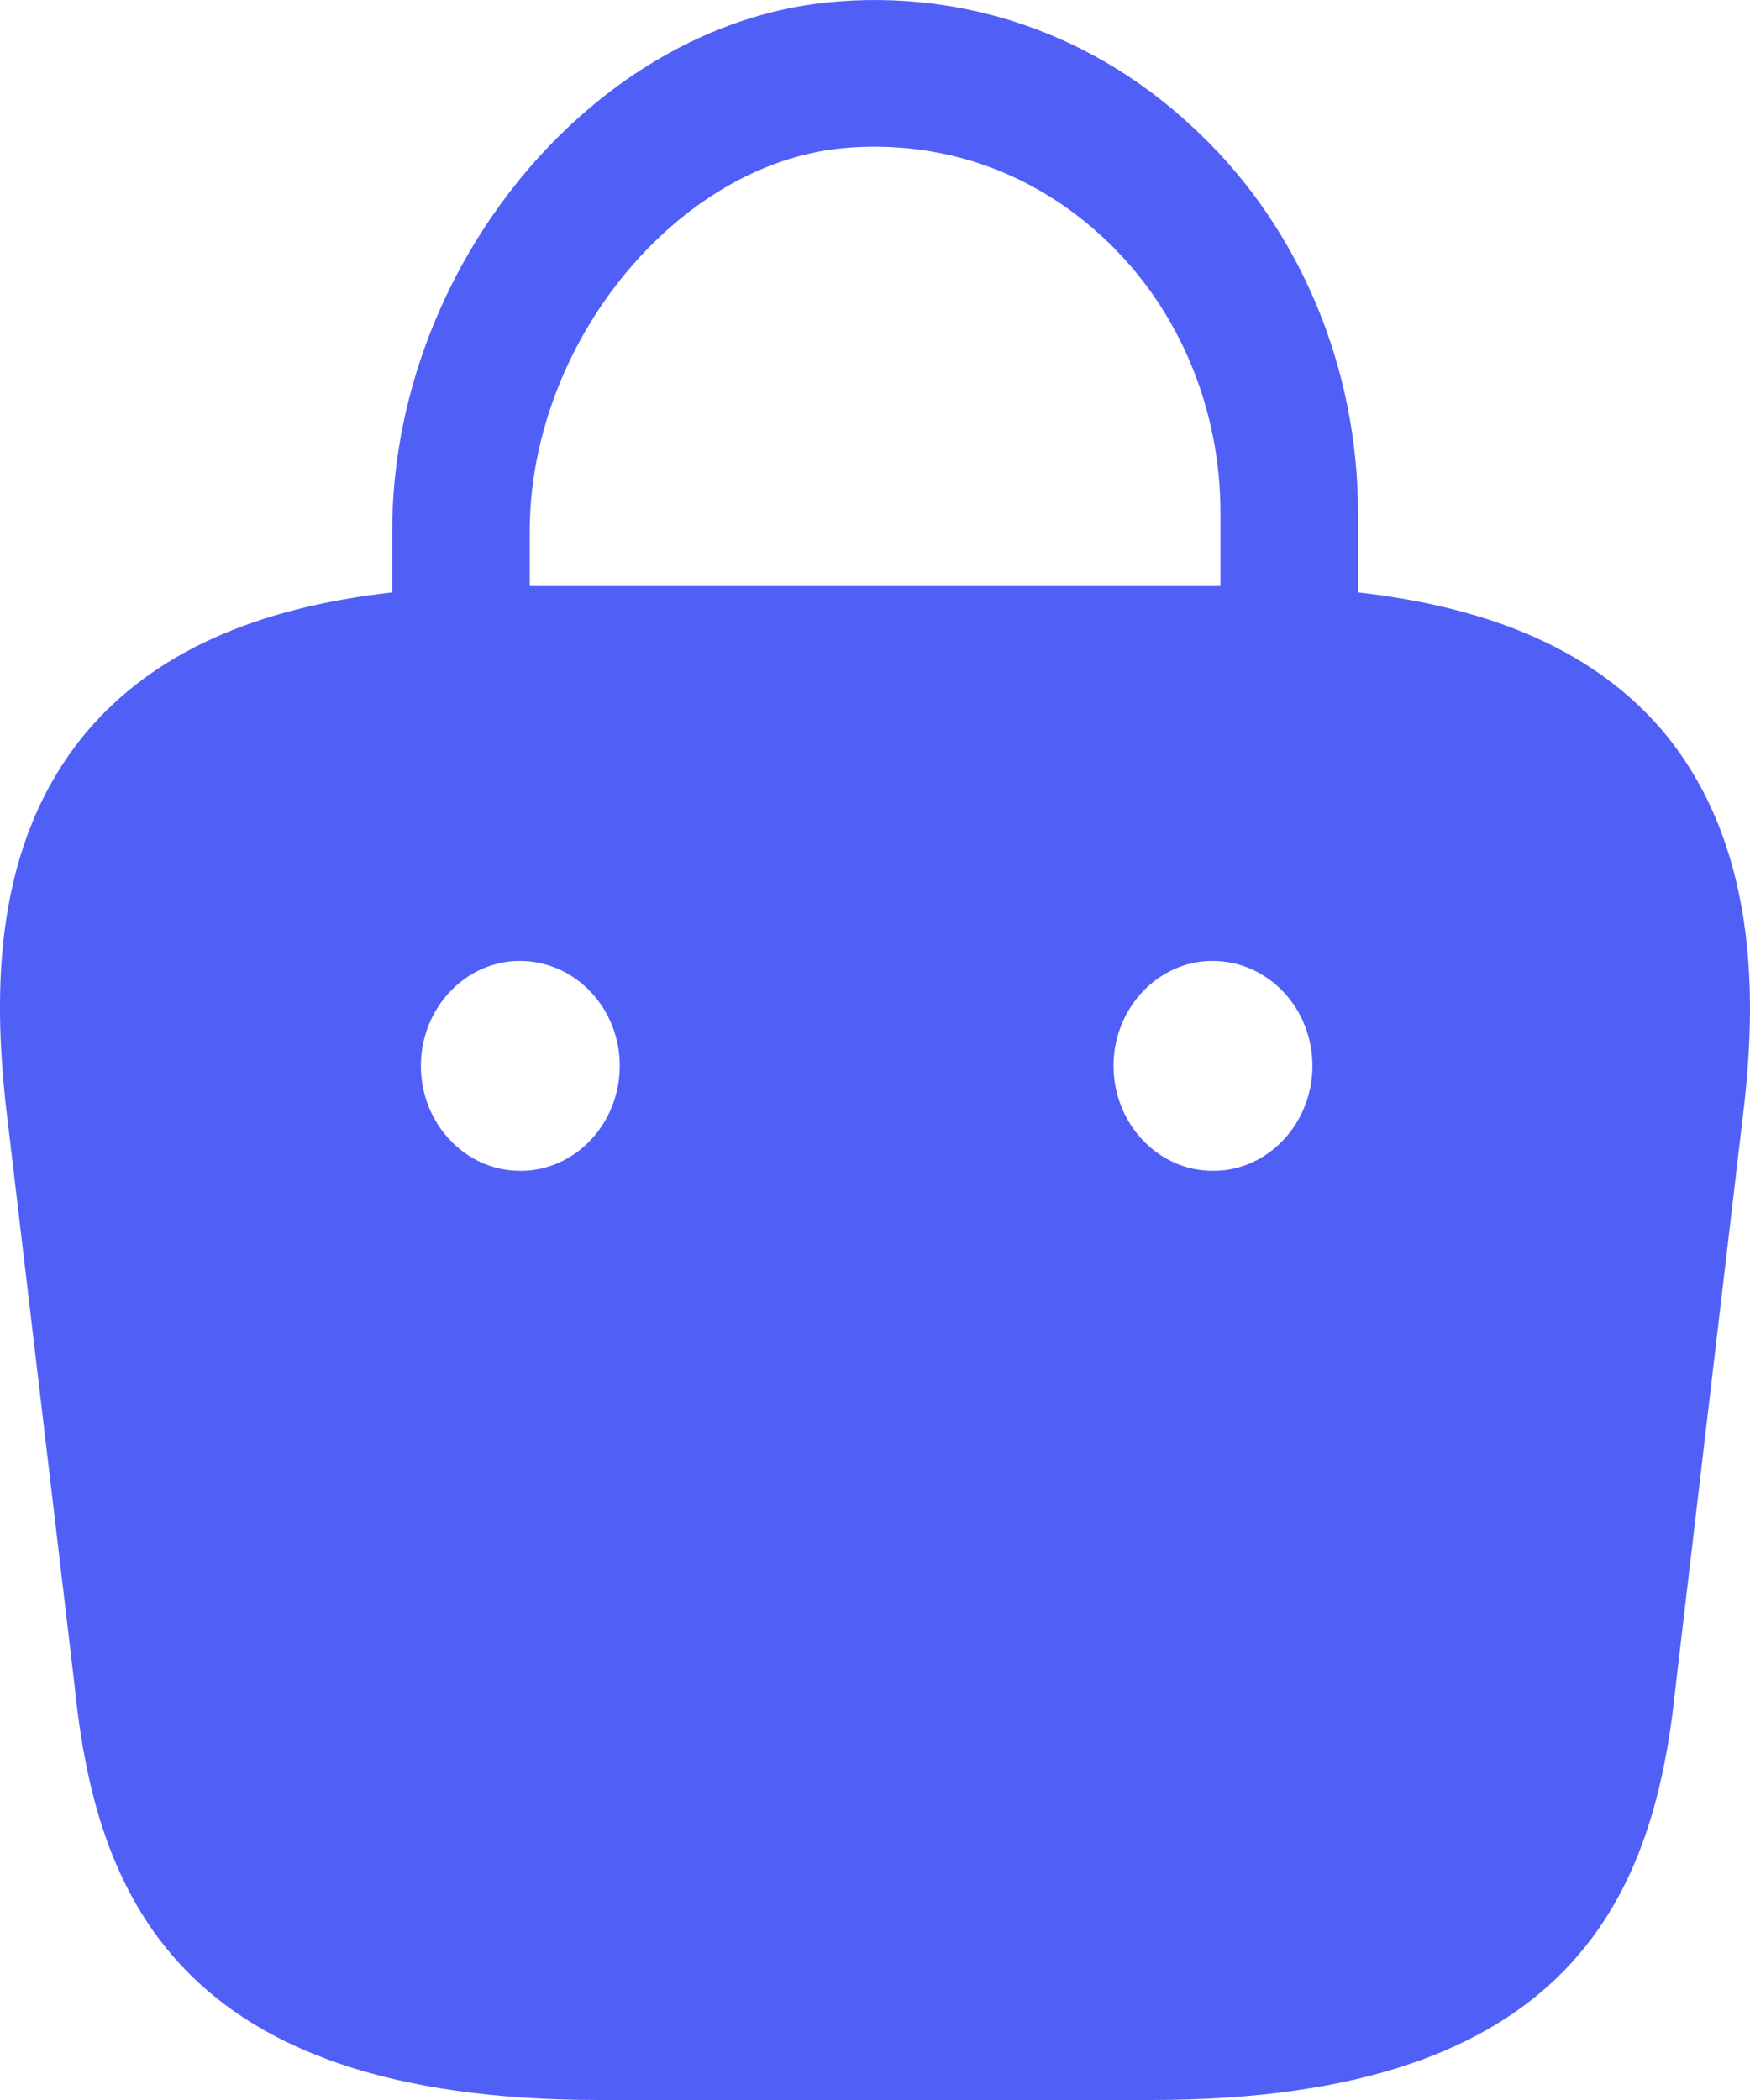 <?xml version="1.0" encoding="UTF-8"?> <svg xmlns="http://www.w3.org/2000/svg" width="20" height="24" viewBox="0 0 20 24" fill="none"><path id="Vector" d="M19.003 8.354C18.245 7.466 17.103 6.95 15.52 6.77V5.858C15.52 4.214 14.864 2.631 13.71 1.527C12.545 0.399 11.03 -0.129 9.458 0.027C6.755 0.303 4.482 3.074 4.482 6.074V6.77C2.899 6.95 1.757 7.466 0.999 8.354C-0.098 9.65 -0.064 11.377 0.06 12.577L0.852 19.261C1.09 21.6 1.983 24 6.846 24H13.156C18.019 24 18.912 21.6 19.15 19.273L19.941 12.565C20.066 11.377 20.088 9.65 19.003 8.354ZM9.616 1.695C10.747 1.587 11.822 1.959 12.658 2.762C13.484 3.554 13.948 4.682 13.948 5.858V6.698H6.054V6.074C6.054 3.938 7.717 1.887 9.616 1.695ZM5.952 13.381H5.941C5.319 13.381 4.81 12.841 4.81 12.181C4.81 11.521 5.319 10.982 5.941 10.982C6.574 10.982 7.083 11.521 7.083 12.181C7.083 12.841 6.574 13.381 5.952 13.381ZM13.868 13.381H13.857C13.235 13.381 12.726 12.841 12.726 12.181C12.726 11.521 13.235 10.982 13.857 10.982C14.491 10.982 14.999 11.521 14.999 12.181C14.999 12.841 14.491 13.381 13.868 13.381Z" fill="#5060F7"></path></svg> 